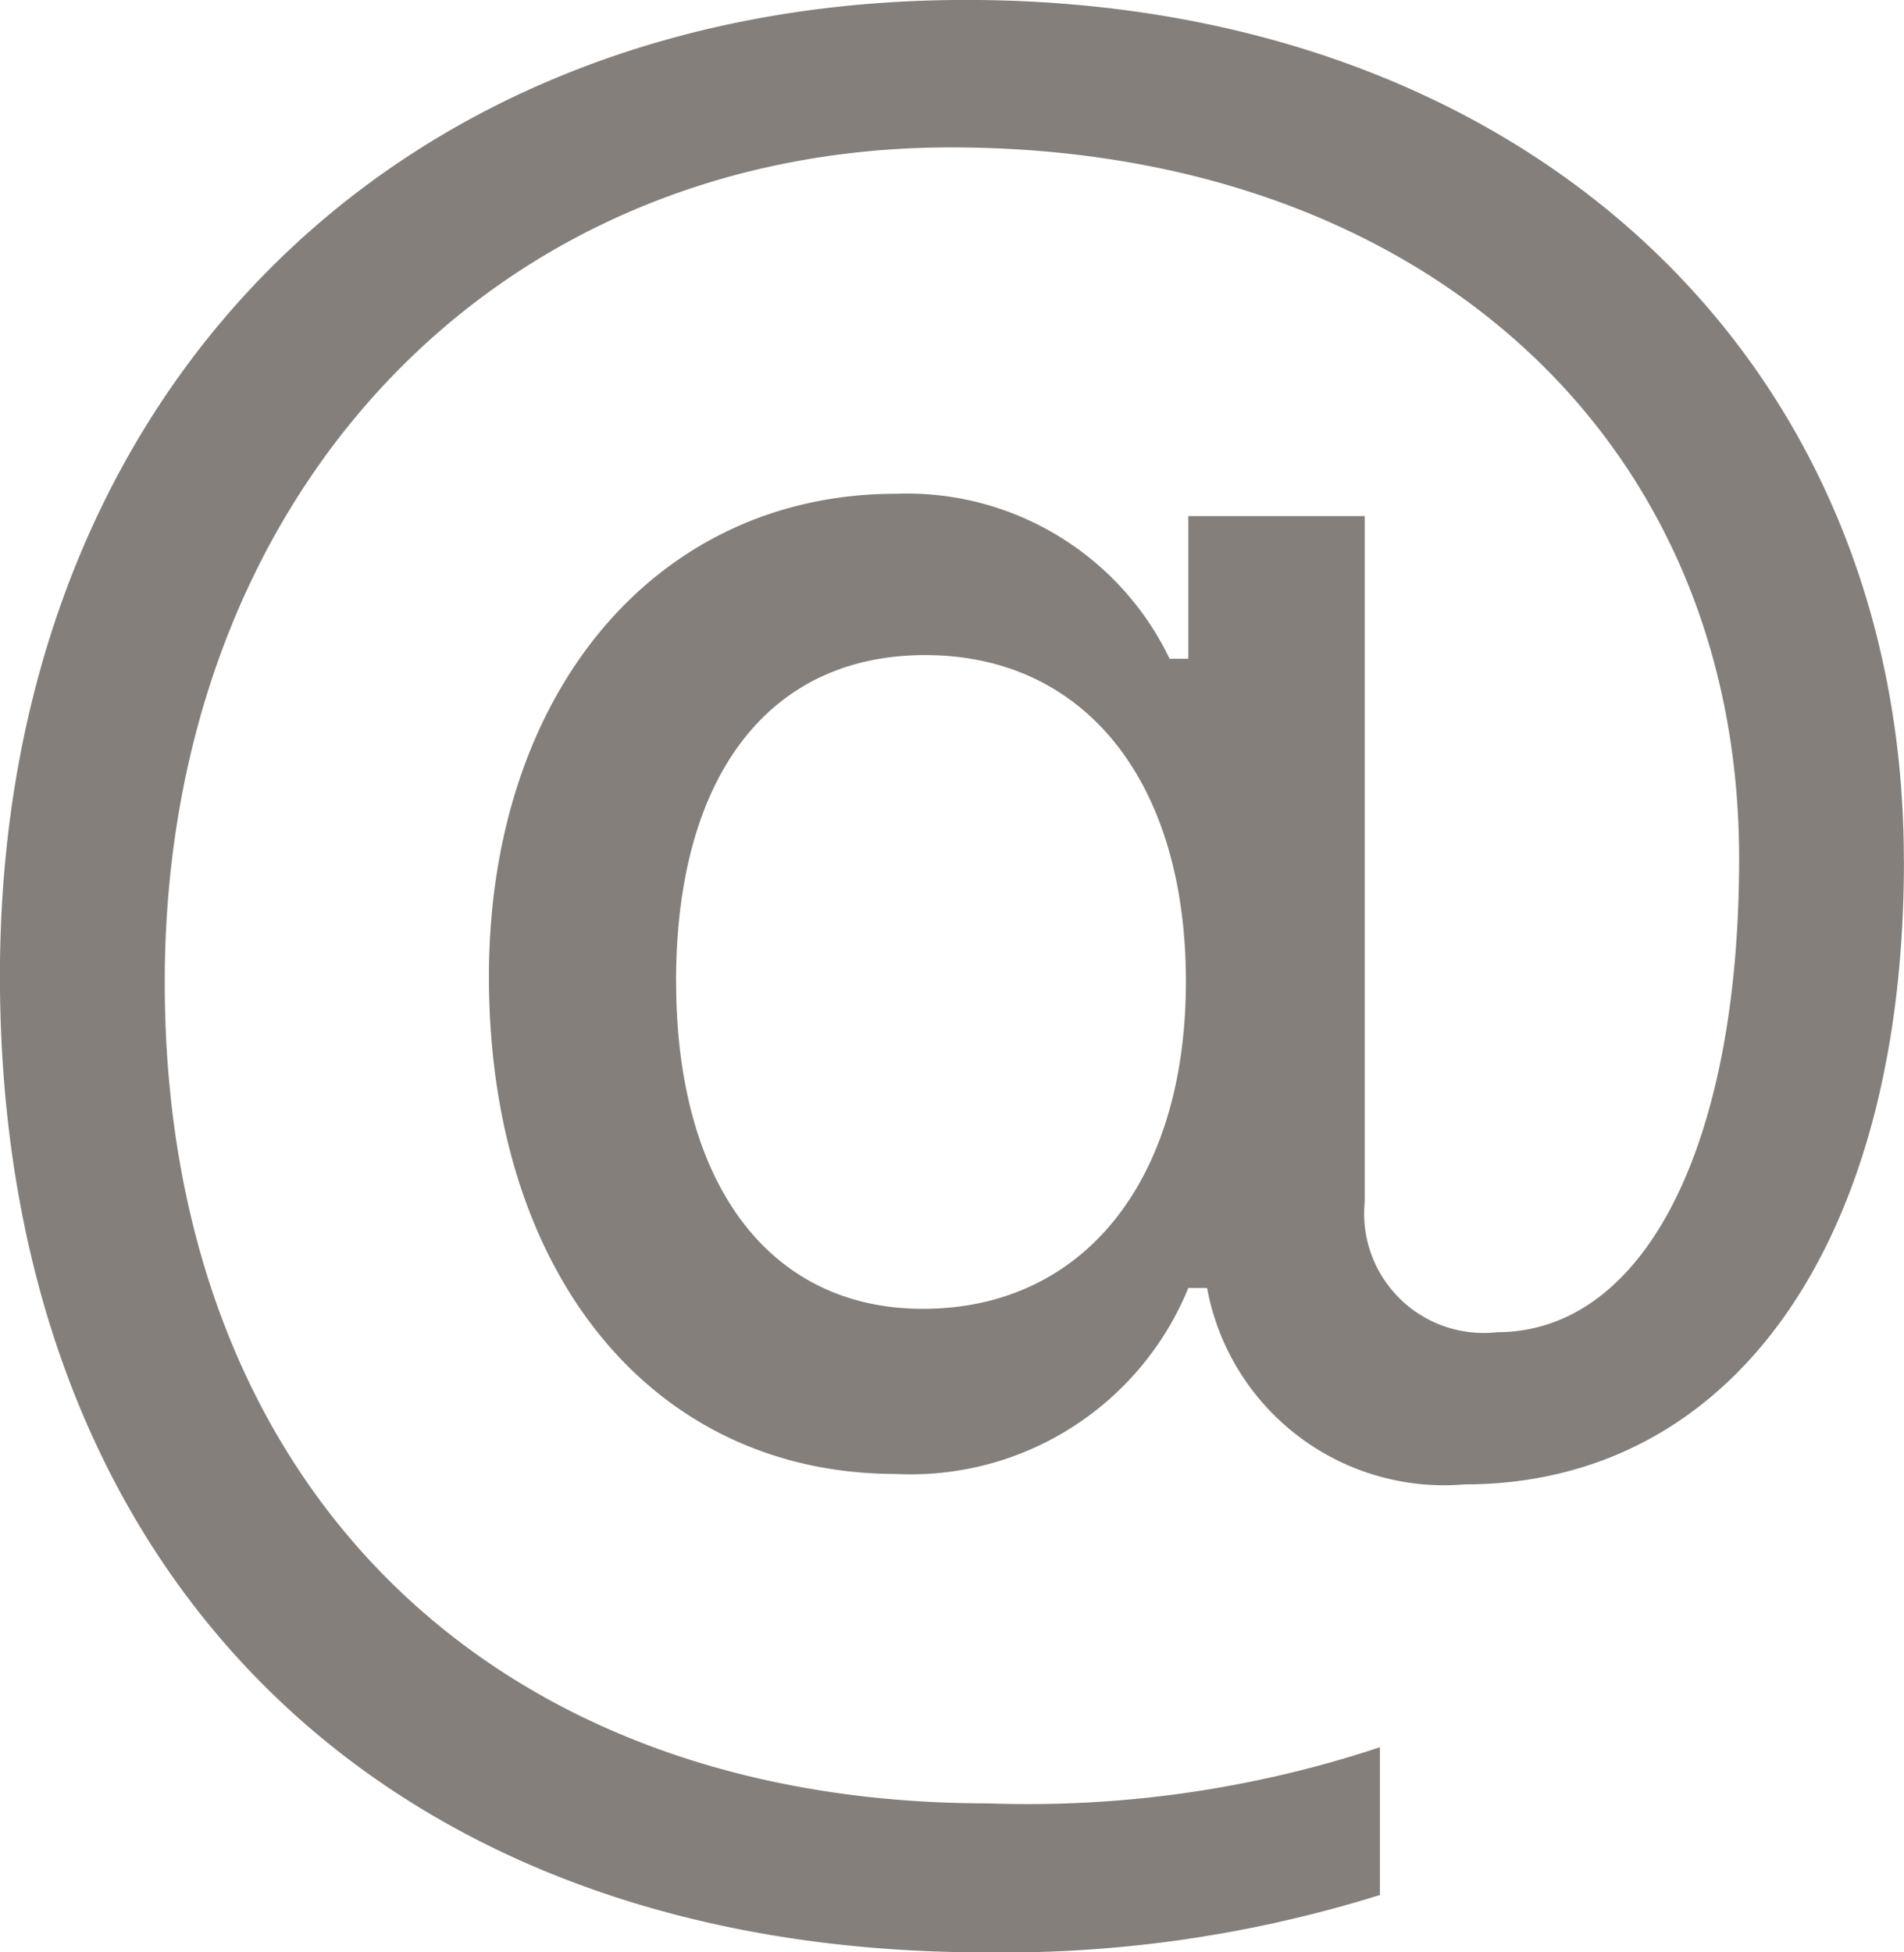 <svg xmlns="http://www.w3.org/2000/svg" width="29.853" height="30.607" viewBox="0 0 29.853 30.607">
  <path id="Path_194" data-name="Path 194" d="M34.3,18.427c0-7.959-6.033-13.5-14.706-13.5-8.987,0-15.146,6.219-15.146,15.3,0,9.37,6,15.312,15.456,15.312a19.786,19.786,0,0,0,6.181-.9V32.323a17.522,17.522,0,0,1-6.142.88c-7.85,0-12.911-5.043-12.911-12.871,0-7.629,5.153-13.093,12.324-13.093,7.337,0,12.361,4.528,12.361,11.149,0,4.511-1.487,7.428-3.8,7.428a1.873,1.873,0,0,1-2.071-2.039V13.019H23.081v2.237h-.294a4.567,4.567,0,0,0-4.292-2.586c-3.756,0-6.38,3.117-6.38,7.573,0,4.659,2.567,7.795,6.382,7.795a4.7,4.7,0,0,0,4.584-2.916h.294a3.778,3.778,0,0,0,4.032,3.08c4.217,0,6.894-3.8,6.894-9.773ZM15.049,20.315c0-3.211,1.449-5.116,3.906-5.116,2.5,0,4.088,1.979,4.088,5.116s-1.612,5.134-4.125,5.134c-2.4,0-3.868-1.945-3.868-5.134Z" transform="translate(-4.449 -4.928)" fill="#857f7b" fill-rule="evenodd"/>
</svg>

